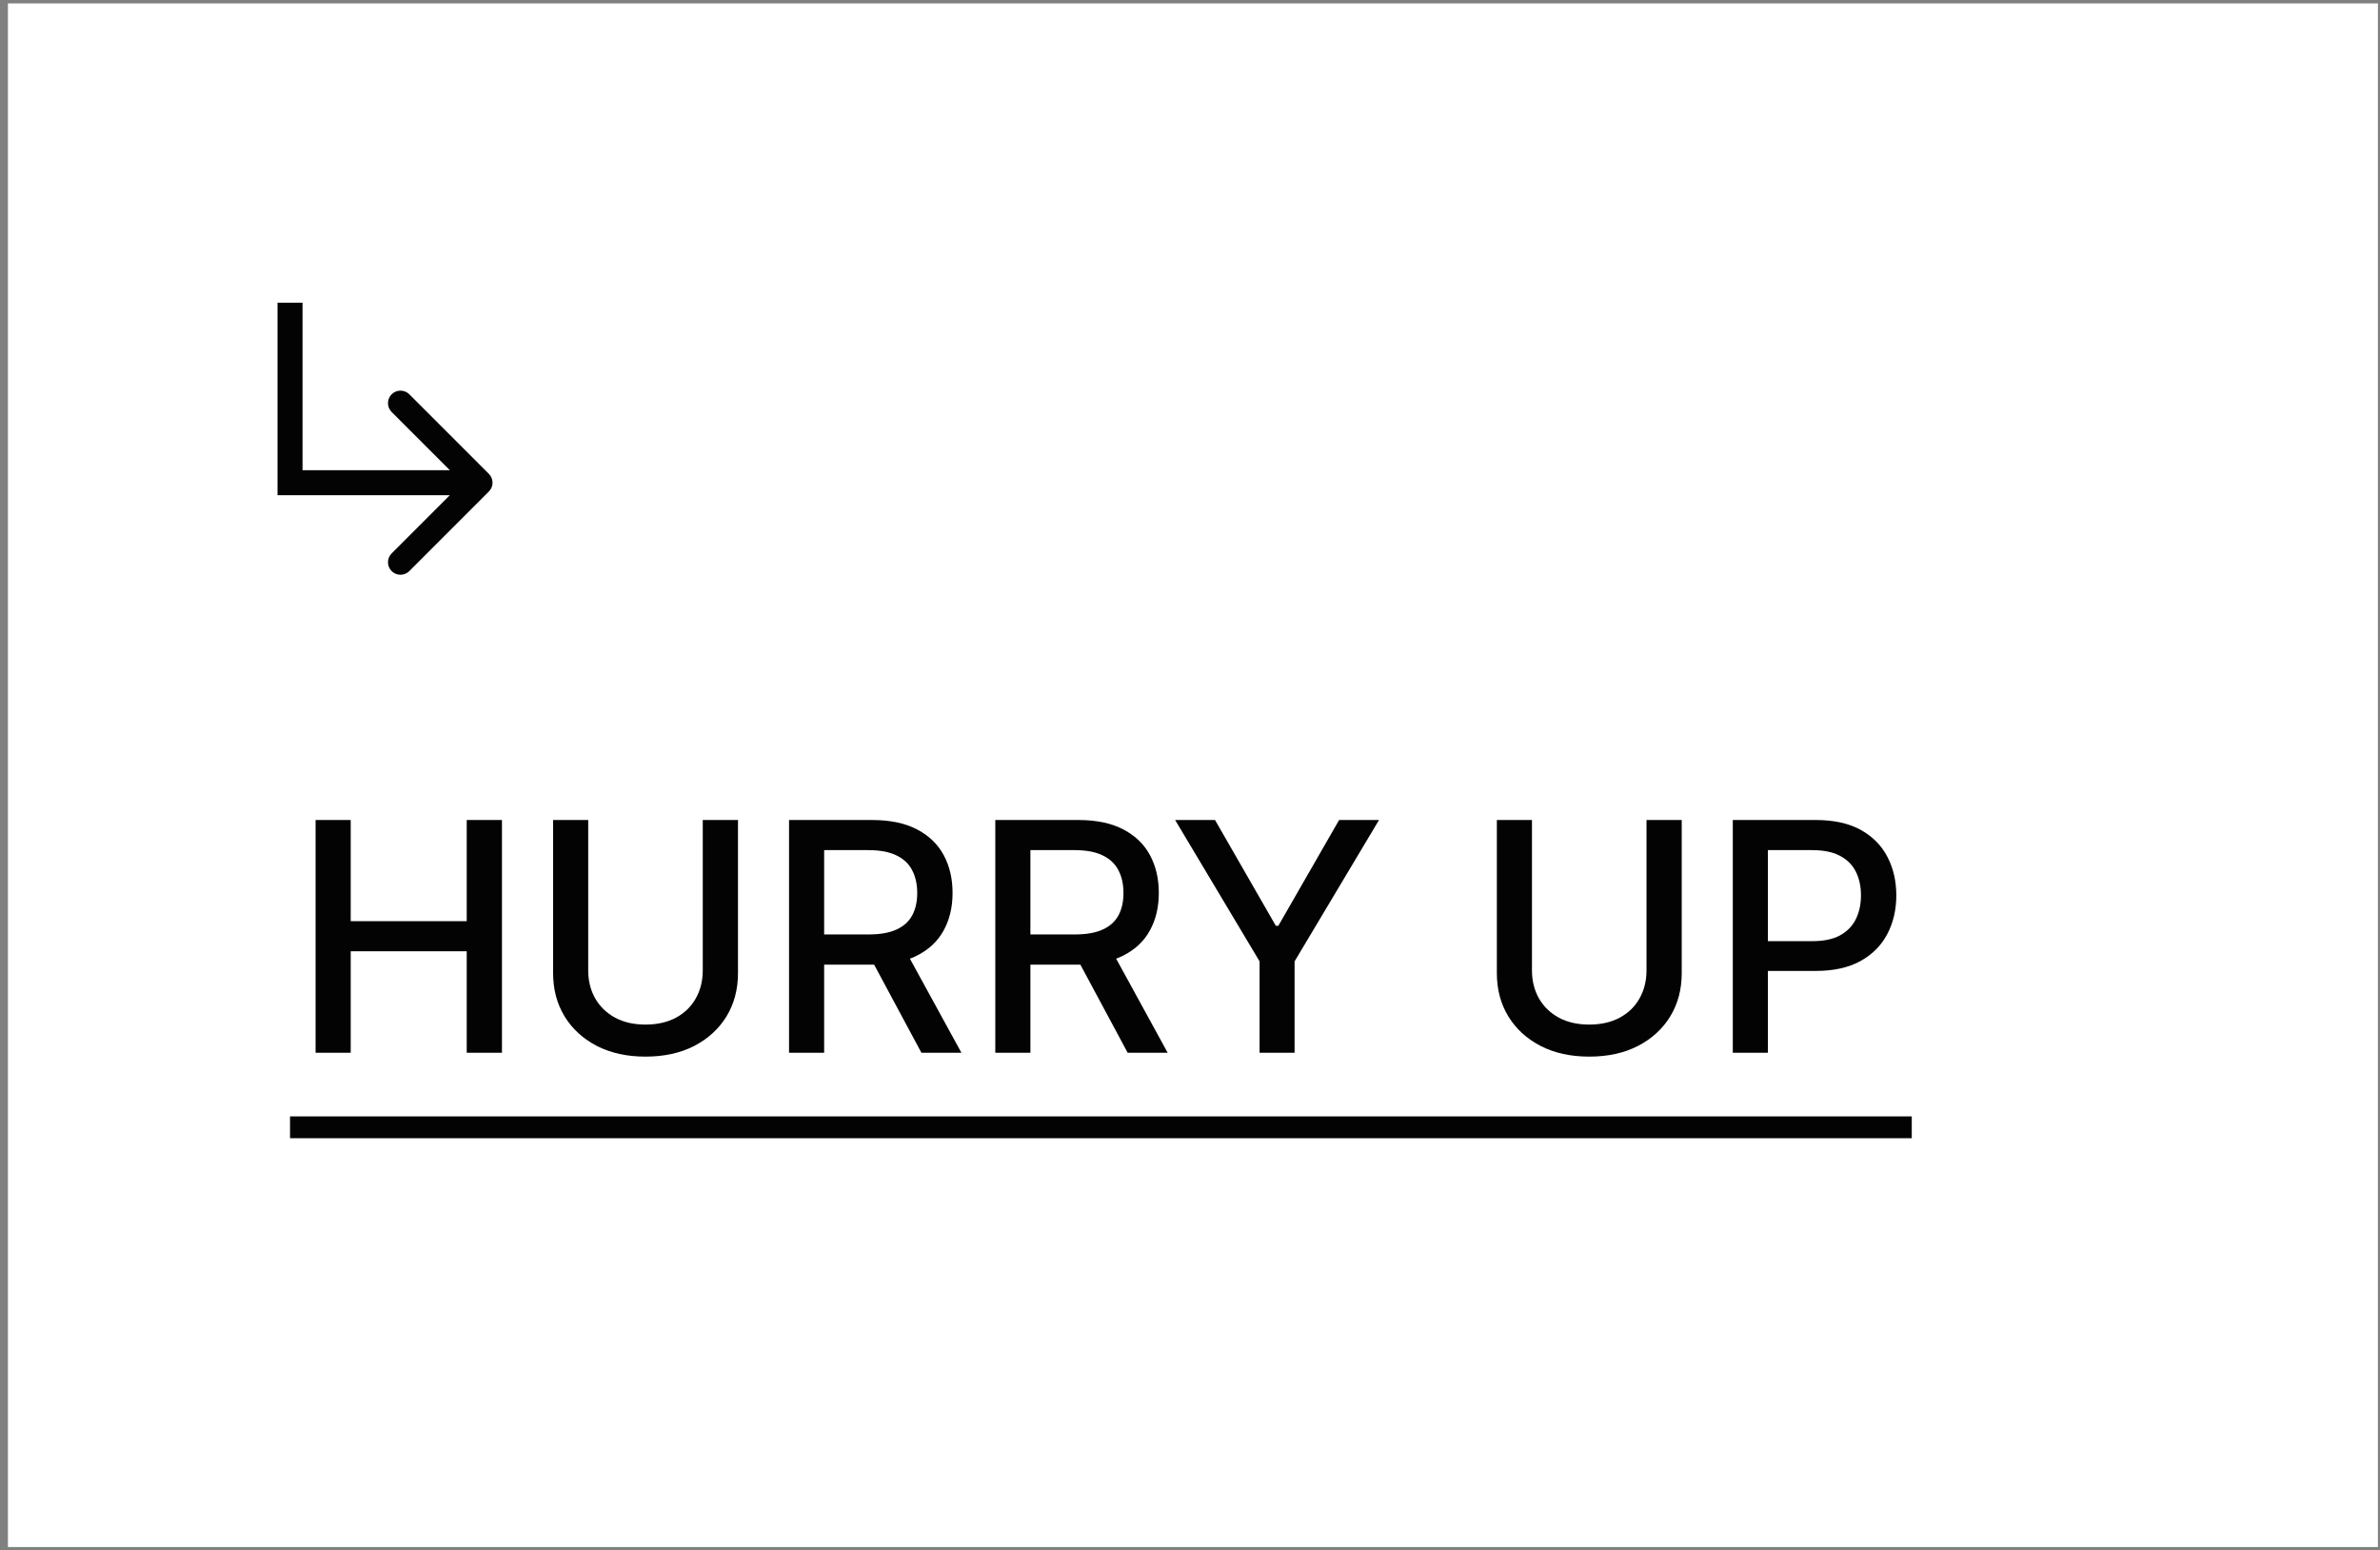<?xml version="1.0" encoding="UTF-8"?> <svg xmlns="http://www.w3.org/2000/svg" width="238" height="155" viewBox="0 0 238 155" fill="none"><rect x="0" y="0" width="238" height="155" fill="#808080" stroke="none"/> <rect x="0.794" y="0.34" width="236.998" height="154.349" fill="white"></rect> <path d="M31.56 105.266V81.993H35.071V92.106H46.673V81.993H50.196V105.266H46.673V95.118H35.071V105.266H31.56ZM70.276 81.993H73.799V97.3C73.799 98.928 73.416 100.372 72.651 101.629C71.886 102.879 70.81 103.864 69.424 104.584C68.037 105.296 66.412 105.652 64.549 105.652C62.692 105.652 61.071 105.296 59.685 104.584C58.298 103.864 57.223 102.879 56.458 101.629C55.692 100.372 55.31 98.928 55.31 97.3V81.993H58.821V97.016C58.821 98.069 59.052 99.004 59.514 99.822C59.984 100.641 60.647 101.285 61.503 101.754C62.359 102.216 63.374 102.447 64.549 102.447C65.73 102.447 66.749 102.216 67.605 101.754C68.469 101.285 69.128 100.641 69.583 99.822C70.045 99.004 70.276 98.069 70.276 97.016V81.993ZM78.904 105.266V81.993H87.199C89.002 81.993 90.498 82.303 91.688 82.925C92.885 83.546 93.779 84.406 94.37 85.504C94.96 86.595 95.256 87.856 95.256 89.288C95.256 90.713 94.957 91.966 94.358 93.05C93.767 94.126 92.873 94.963 91.676 95.561C90.487 96.16 88.991 96.459 87.188 96.459H80.904V93.436H86.87C88.006 93.436 88.93 93.273 89.642 92.947C90.362 92.622 90.888 92.148 91.222 91.527C91.555 90.906 91.722 90.16 91.722 89.288C91.722 88.41 91.551 87.648 91.21 87.004C90.877 86.36 90.351 85.868 89.631 85.527C88.919 85.178 87.983 85.004 86.824 85.004H82.415V105.266H78.904ZM90.392 94.766L96.142 105.266H92.142L86.506 94.766H90.392ZM99.529 105.266V81.993H107.824C109.627 81.993 111.123 82.303 112.313 82.925C113.51 83.546 114.404 84.406 114.995 85.504C115.585 86.595 115.881 87.856 115.881 89.288C115.881 90.713 115.582 91.966 114.983 93.05C114.392 94.126 113.498 94.963 112.301 95.561C111.112 96.16 109.616 96.459 107.813 96.459H101.529V93.436H107.495C108.631 93.436 109.555 93.273 110.267 92.947C110.987 92.622 111.513 92.148 111.847 91.527C112.18 90.906 112.347 90.16 112.347 89.288C112.347 88.41 112.176 87.648 111.835 87.004C111.502 86.36 110.976 85.868 110.256 85.527C109.544 85.178 108.608 85.004 107.449 85.004H103.04V105.266H99.529ZM111.017 94.766L116.767 105.266H112.767L107.131 94.766H111.017ZM117.514 81.993H121.503L127.583 92.572H127.833L133.912 81.993H137.901L129.458 96.129V105.266H125.958V96.129L117.514 81.993ZM164.651 81.993L168.173 81.993V97.3C168.173 98.928 167.791 100.372 167.026 101.629C166.261 102.879 165.185 103.864 163.798 104.584C162.412 105.296 160.787 105.652 158.923 105.652C157.067 105.652 155.446 105.296 154.06 104.584C152.673 103.864 151.598 102.879 150.833 101.629C150.067 100.372 149.685 98.928 149.685 97.3V81.993H153.196V97.016C153.196 98.069 153.427 99.004 153.889 99.822C154.359 100.641 155.022 101.285 155.878 101.754C156.734 102.216 157.749 102.447 158.923 102.447C160.105 102.447 161.124 102.216 161.98 101.754C162.844 101.285 163.503 100.641 163.958 99.822C164.42 99.004 164.651 98.069 164.651 97.016V81.993ZM173.279 105.266V81.993H181.574C183.385 81.993 184.885 82.322 186.074 82.981C187.263 83.641 188.154 84.542 188.745 85.686C189.335 86.822 189.631 88.103 189.631 89.527C189.631 90.959 189.332 92.247 188.733 93.391C188.142 94.527 187.248 95.428 186.051 96.095C184.862 96.754 183.366 97.084 181.563 97.084H175.858V94.106H181.245C182.388 94.106 183.316 93.91 184.029 93.516C184.741 93.114 185.263 92.569 185.597 91.879C185.93 91.19 186.097 90.406 186.097 89.527C186.097 88.648 185.93 87.868 185.597 87.186C185.263 86.504 184.737 85.97 184.017 85.584C183.305 85.197 182.366 85.004 181.199 85.004H176.79V105.266H173.279Z" fill="#030303"></path> <path d="M29.003 111.629H191.176V113.811H29.003V111.629Z" fill="#030303"></path> <path d="M29.003 48.265H27.753V49.515H29.003V48.265ZM48.887 49.149C49.375 48.661 49.375 47.869 48.887 47.381L40.932 39.426C40.444 38.938 39.652 38.938 39.164 39.426C38.676 39.914 38.676 40.706 39.164 41.194L46.235 48.265L39.164 55.336C38.676 55.824 38.676 56.616 39.164 57.104C39.652 57.592 40.444 57.592 40.932 57.104L48.887 49.149ZM27.753 30.265V48.265H30.253V30.265H27.753ZM29.003 49.515H48.003V47.015H29.003V49.515Z" fill="#030303"></path> </svg> 